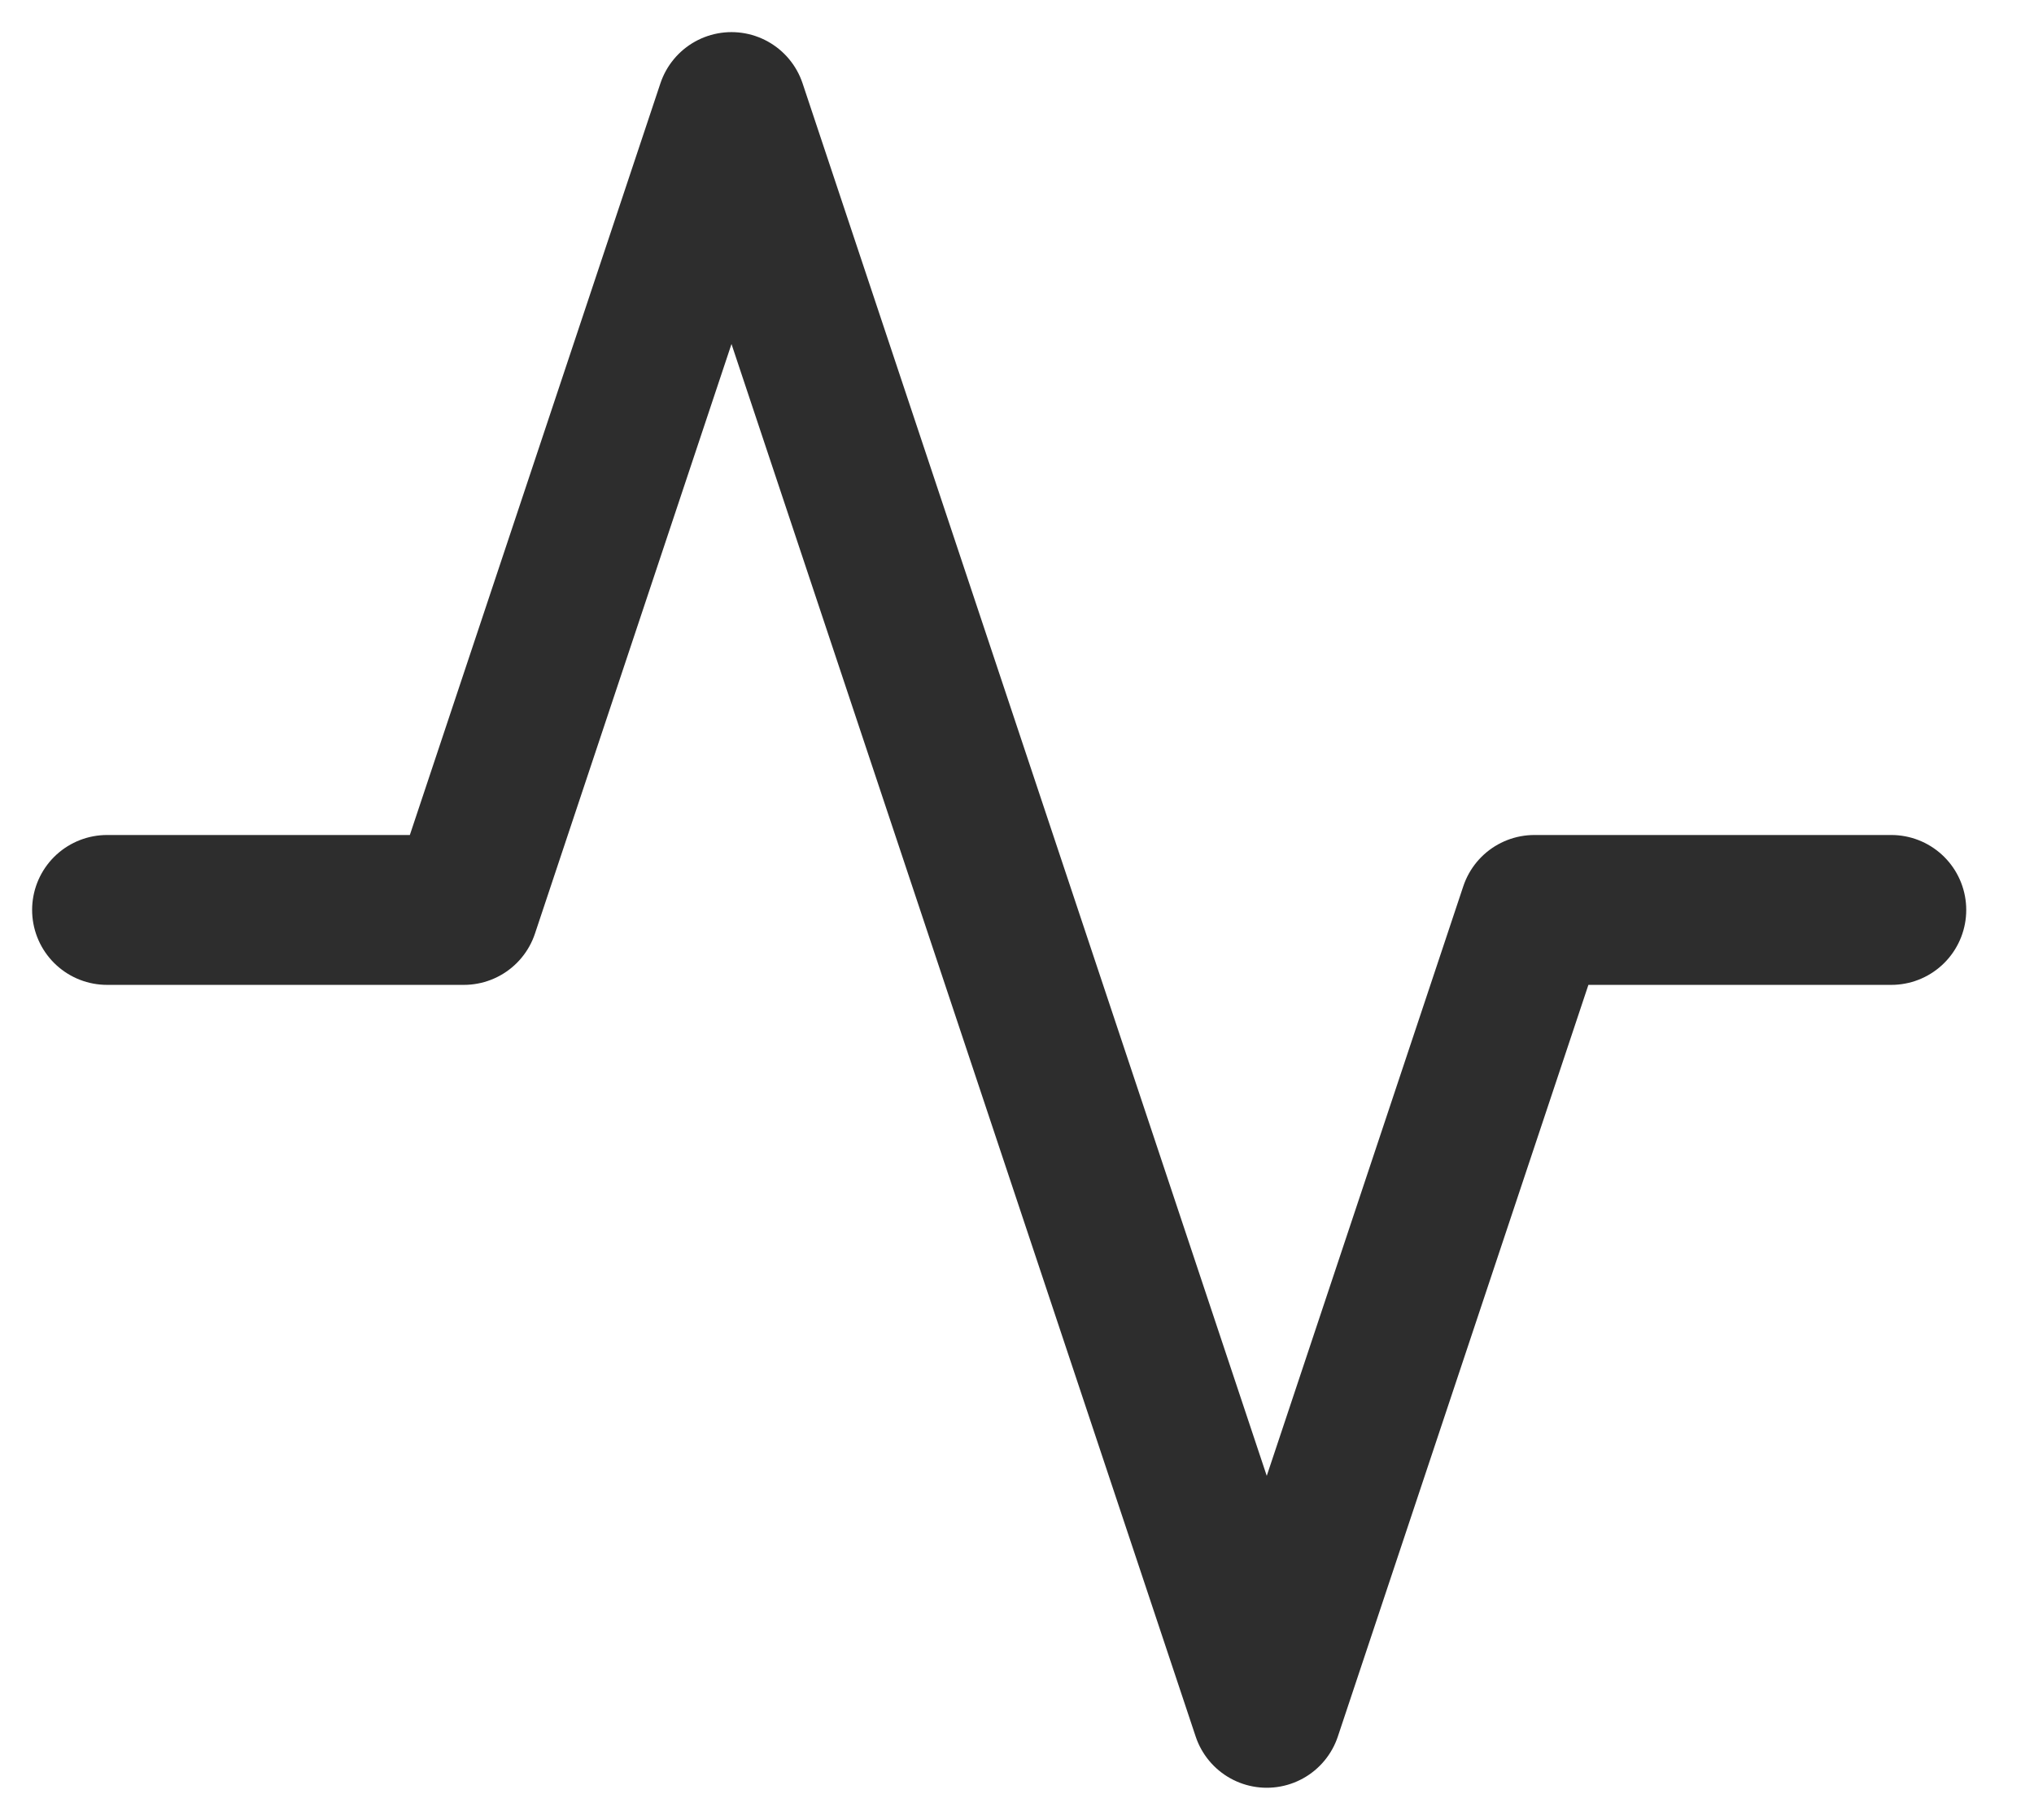 <?xml version="1.0" encoding="utf-8"?>
<svg xmlns="http://www.w3.org/2000/svg" fill="none" height="100%" overflow="visible" preserveAspectRatio="none" style="display: block;" viewBox="0 0 19 17" width="100%">
<path d="M17.667 8.5H14.333L11.833 16L6.833 1L4.333 8.5H1" id="Icon" stroke="#2D2D2D" stroke-linecap="round" stroke-linejoin="round" stroke-width="1.4"/>
</svg>